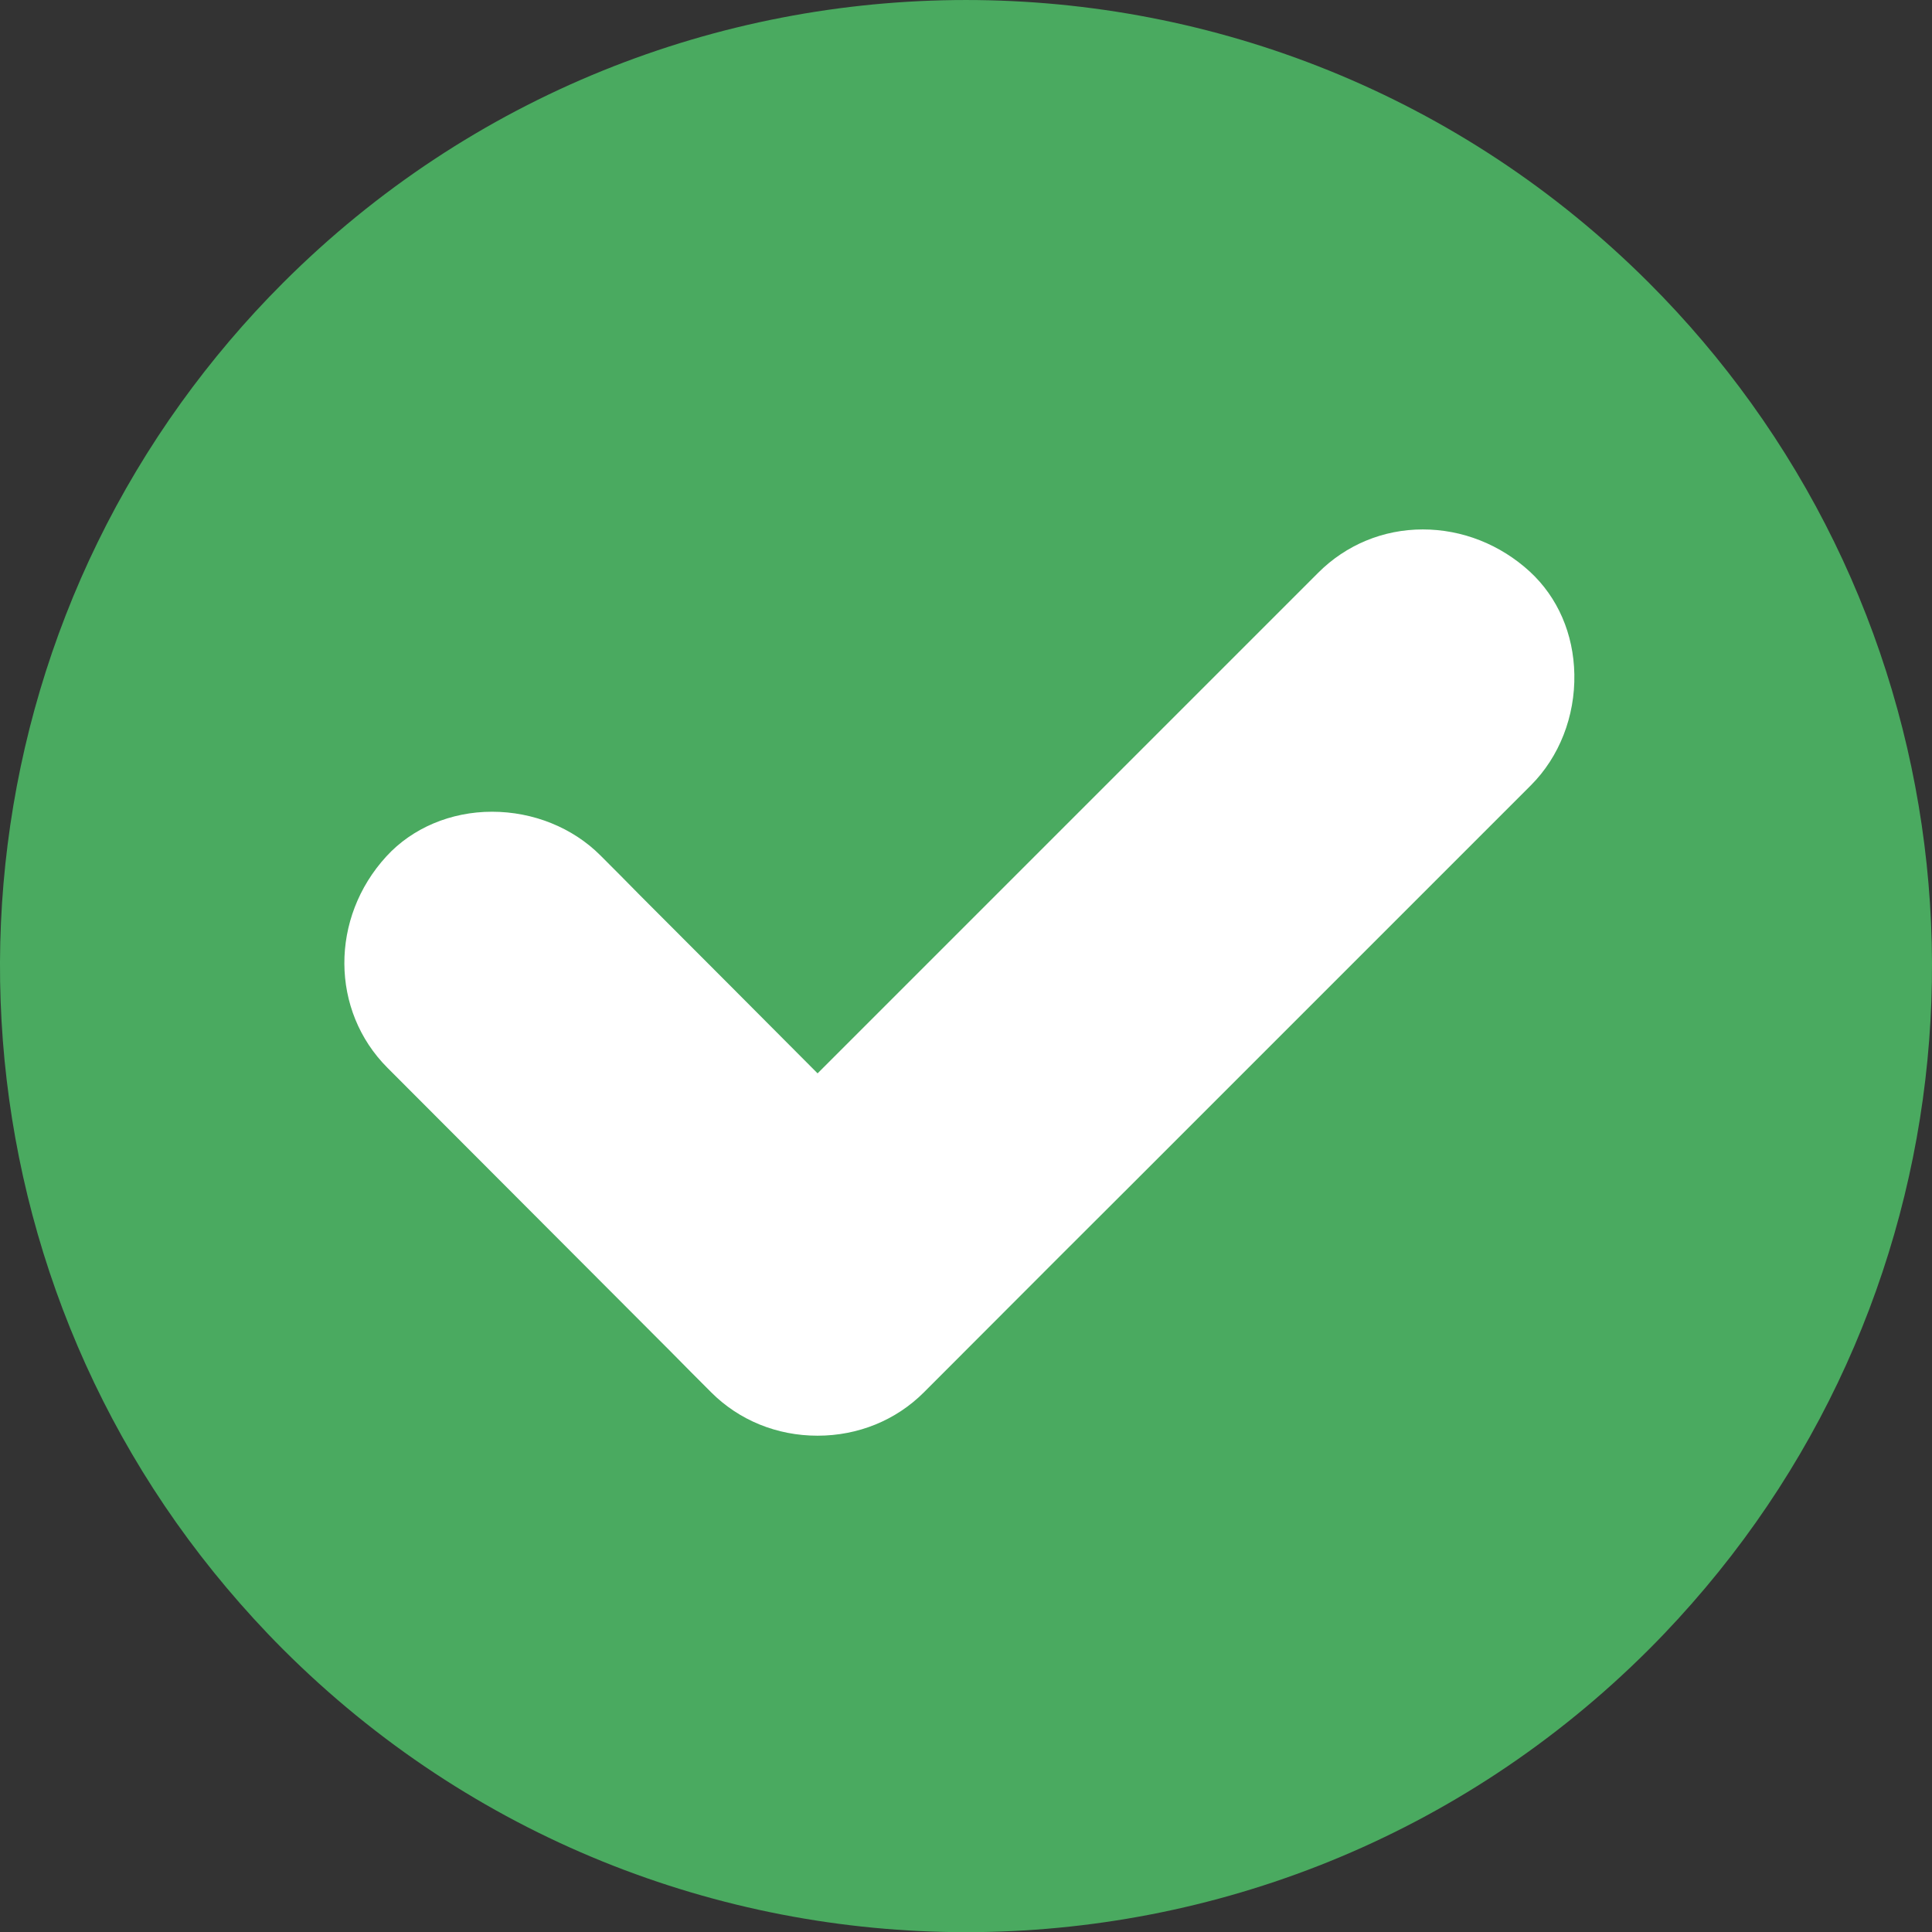 <?xml version="1.0" encoding="utf-8"?>
<!-- Generator: Adobe Illustrator 24.1.1, SVG Export Plug-In . SVG Version: 6.00 Build 0)  -->
<svg version="1.1" id="Camada_1" xmlns="http://www.w3.org/2000/svg" xmlns:xlink="http://www.w3.org/1999/xlink" x="0px" y="0px"
	 viewBox="0 0 428.75 428.78" style="enable-background:new 0 0 428.75 428.78;" xml:space="preserve">
<rect x="0" y="0" width="428.75" height="428.78" fill="#333333" stroke="none"/>
<style type="text/css">
	.st0{fill:#FFFFFF;}
	.st1{fill:#4AAA60;}
</style>
<circle class="st0" cx="212.9" cy="222.39" r="171"/>
<path class="st1" d="M388.57,89.39c-6.7-9.31-14.22-18.21-22.6-26.59c-83.73-83.73-219.46-83.73-303.19,0
	c-8.38,8.38-15.9,17.28-22.6,26.59c-56.76,78.9-53.39,187.66,10.13,263c3.93,4.66,8.08,9.21,12.47,13.6
	c83.73,83.73,219.46,83.73,303.19,0c4.39-4.39,8.54-8.94,12.47-13.6C441.96,277.04,445.33,168.28,388.57,89.39z M339.74,174.27
	l-89.21,89.21c-10.13,10.09-20.41,20.38-30.34,30.33c-5.06,5.06-10.11,10.12-15.16,15.18c-6.2,6.2-14.58,9.62-23.6,9.62
	s-17.4-3.42-23.6-9.62c-2.94-2.94-5.97-5.97-8.91-8.97c-10.49-10.52-20.97-21.02-31.46-31.52c-10.49-10.51-20.98-21.01-31.46-31.52
	c-12.68-12.68-12.78-33.3-0.24-46.95c5.77-6.29,14.31-9.89,23.43-9.89c9.13,0,17.87,3.52,24.02,9.66c2.93,2.93,5.96,5.96,8.89,8.96
	c13.17,13.17,26.41,26.46,39.34,39.44l111.11-111.11c6.19-6.19,14.43-9.6,23.2-9.6c8.74,0,17.18,3.33,23.77,9.38
	c6.19,5.72,9.69,13.8,9.86,22.75C349.56,158.97,346.05,167.96,339.74,174.27z"/>
</svg>
